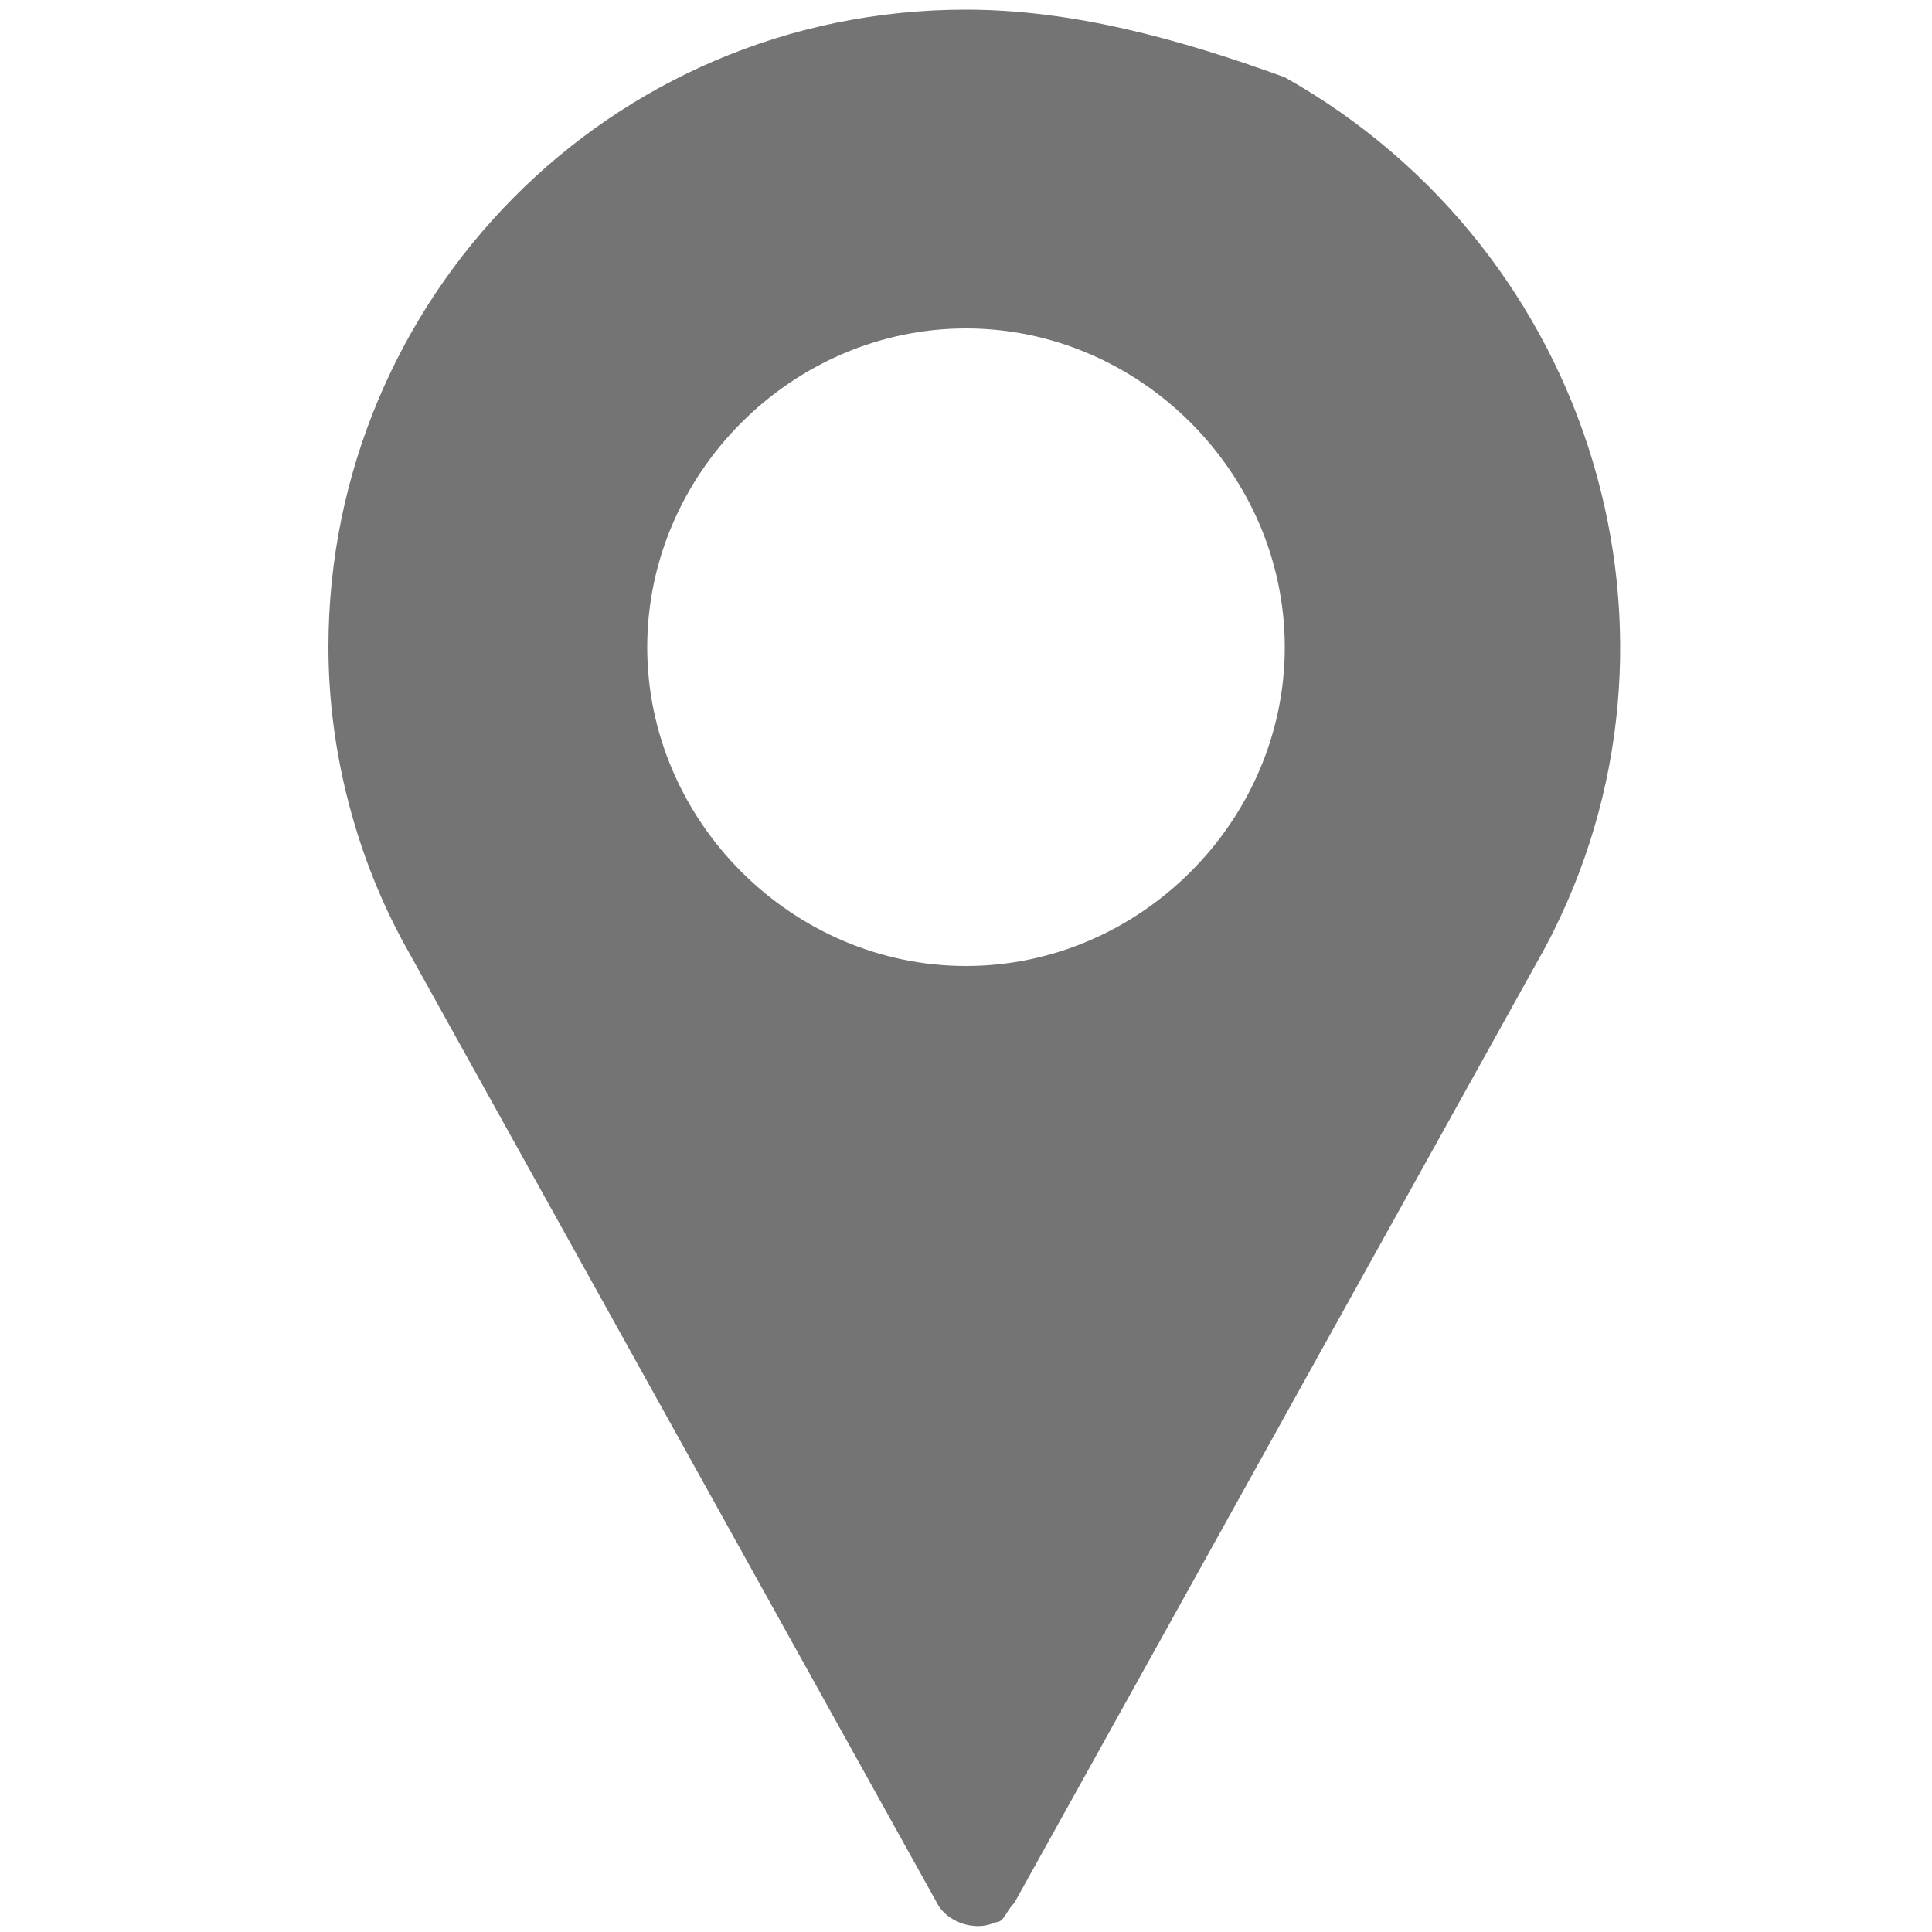 <?xml version="1.0" encoding="utf-8"?>
<!-- Generator: Adobe Illustrator 22.1.0, SVG Export Plug-In . SVG Version: 6.00 Build 0)  -->
<svg version="1.1" xmlns="http://www.w3.org/2000/svg" xmlns:xlink="http://www.w3.org/1999/xlink" x="0px" y="0px"
	 viewBox="0 0 20 20" style="enable-background:new 0 0 20 20;" xml:space="preserve">
<style type="text/css">
	.st0{display:none;}
	.st1{display:inline;}
	.st2{fill:#F58220;}
	.st3{fill:#747474;}
</style>
<g id="Layer_1" class="st0">
	<g id="Layer_1_1_">
		<g transform="translate(0 0)" class="st1">
			<path class="st2" d="M18,13c-1.2,0-2.3-0.2-3.4-0.5c-0.5-0.2-1.1,0-1.5,0.3L11,14.4c-2.3-1.2-4.2-3-5.4-5.4l1.6-2.1
				c0.4-0.4,0.6-1,0.4-1.6C7.2,4.3,7,3.1,7,2c0-0.8-0.7-1.5-1.5-1.5H2C1.1,0.4,0.4,1.1,0.4,2c0,9.7,7.9,17.6,17.6,17.6
				c0.8,0,1.5-0.7,1.5-1.5v-3.5C19.6,13.7,18.9,13,18,13z"/>
		</g>
	</g>
	<g id="Layer_2_1_" class="st1">
		<g transform="translate(0 -3)">
			<g transform="translate(0 3)">
				<g transform="translate(0 0)">
					<path class="st2" d="M0.7,3.8c2.7,2.3,7.4,6.3,8.7,7.6c0.3,0.3,0.8,0.3,1.2,0l0,0c1.4-1.3,6.1-5.3,8.7-7.6
						c0.2-0.1,0.2-0.4,0.1-0.6c-0.3-0.4-0.8-0.6-1.3-0.6H1.9c-0.5,0-1,0.2-1.3,0.6C0.5,3.4,0.5,3.7,0.7,3.8z"/>
					<path class="st2" d="M19.5,5c-0.1-0.1-0.3,0-0.4,0.1c-3,2.5-6.7,5.8-7.9,6.9c-0.6,0.6-1.6,0.6-2.3,0C7.6,10.8,3.4,7.2,1,5.1
						C0.8,5,0.5,5,0.4,5.2c-0.1,0-0.1,0.1-0.1,0.2v10.3c0,0.9,0.7,1.6,1.6,1.6h16.2c0.9,0,1.6-0.7,1.6-1.6V5.4
						C19.7,5.3,19.6,5.1,19.5,5z"/>
				</g>
			</g>
		</g>
	</g>
</g>
<g id="Layer_2" class="st0">
	<g transform="translate(0)" class="st1">
		<path class="st2" d="M10,0.2c-3.6,0-6.6,2.9-6.6,6.6c0,1.1,0.3,2.2,0.8,3.1l5.4,9.8c0.1,0.2,0.4,0.3,0.6,0.2
			c0.1,0,0.1-0.1,0.2-0.2l5.4-9.8c1.7-3.2,0.5-7.2-2.7-8.9C12.2,0.4,11.1,0.2,10,0.2z M10,10c-1.8,0-3.3-1.5-3.3-3.3
			c0-1.8,1.5-3.3,3.3-3.3c1.8,0,3.3,1.5,3.3,3.3C13.3,8.5,11.8,10,10,10z"/>
	</g>
</g>
<g id="Layer_3" class="st0">
	<g transform="translate(0 0)" class="st1">
		<path class="st3" d="M18.3,13.1c-1.2,0-2.4-0.2-3.5-0.6c-0.5-0.2-1.1,0-1.6,0.3L11,14.5C8.6,13.3,6.7,11.4,5.5,9l1.6-2.2
			c0.4-0.4,0.6-1,0.4-1.6C7.1,4.1,6.9,2.9,6.9,1.7c0-0.9-0.7-1.6-1.6-1.6H1.7c-0.9,0-1.6,0.7-1.6,1.6c0,10,8.1,18.1,18.1,18.1
			c0.9,0,1.6-0.7,1.6-1.6v-3.6C19.8,13.8,19.1,13.1,18.3,13.1z"/>
	</g>
</g>
<g id="Layer_4" class="st0">
	<g transform="translate(0 0)" class="st1">
		<g transform="translate(0 0)">
			<path class="st3" d="M0.5,3.8c2.7,2.3,7.5,6.3,8.9,7.6c0.3,0.3,0.8,0.3,1.2,0c0,0,0,0,0,0c1.4-1.3,6.2-5.3,8.9-7.6
				c0.2-0.1,0.2-0.4,0.1-0.6c-0.3-0.4-0.8-0.6-1.3-0.6H1.8c-0.5,0-1,0.2-1.3,0.6C0.3,3.4,0.4,3.6,0.5,3.8z"/>
			<path class="st3" d="M19.6,5c-0.1-0.1-0.3,0-0.4,0.1c-3,2.6-6.9,5.8-8.1,6.9c-0.6,0.6-1.7,0.6-2.3,0c-1.3-1.2-5.6-4.8-8.1-6.9
				C0.6,4.9,0.4,5,0.2,5.1C0.1,5.2,0.1,5.3,0.1,5.4v10.4c0,0.9,0.7,1.6,1.6,1.6h16.5c0.9,0,1.6-0.7,1.6-1.6V5.4
				C19.9,5.2,19.8,5.1,19.6,5z"/>
		</g>
	</g>
</g>
<g id="Layer_5">
	<g transform="translate(0)">
		<path class="st3" d="M10,0.1c-3.7,0-6.6,3-6.6,6.6c0,1.1,0.3,2.2,0.8,3.1l5.5,9.9c0.1,0.2,0.4,0.3,0.6,0.2c0.1,0,0.1-0.1,0.2-0.2
			l5.5-9.9c1.7-3.2,0.5-7.2-2.7-9C12.2,0.4,11.1,0.1,10,0.1z M10,10c-1.8,0-3.3-1.5-3.3-3.3c0-1.8,1.5-3.3,3.3-3.3
			c1.8,0,3.3,1.5,3.3,3.3c0,0,0,0,0,0C13.3,8.5,11.8,10,10,10z"/>
	</g>
</g>
</svg>
